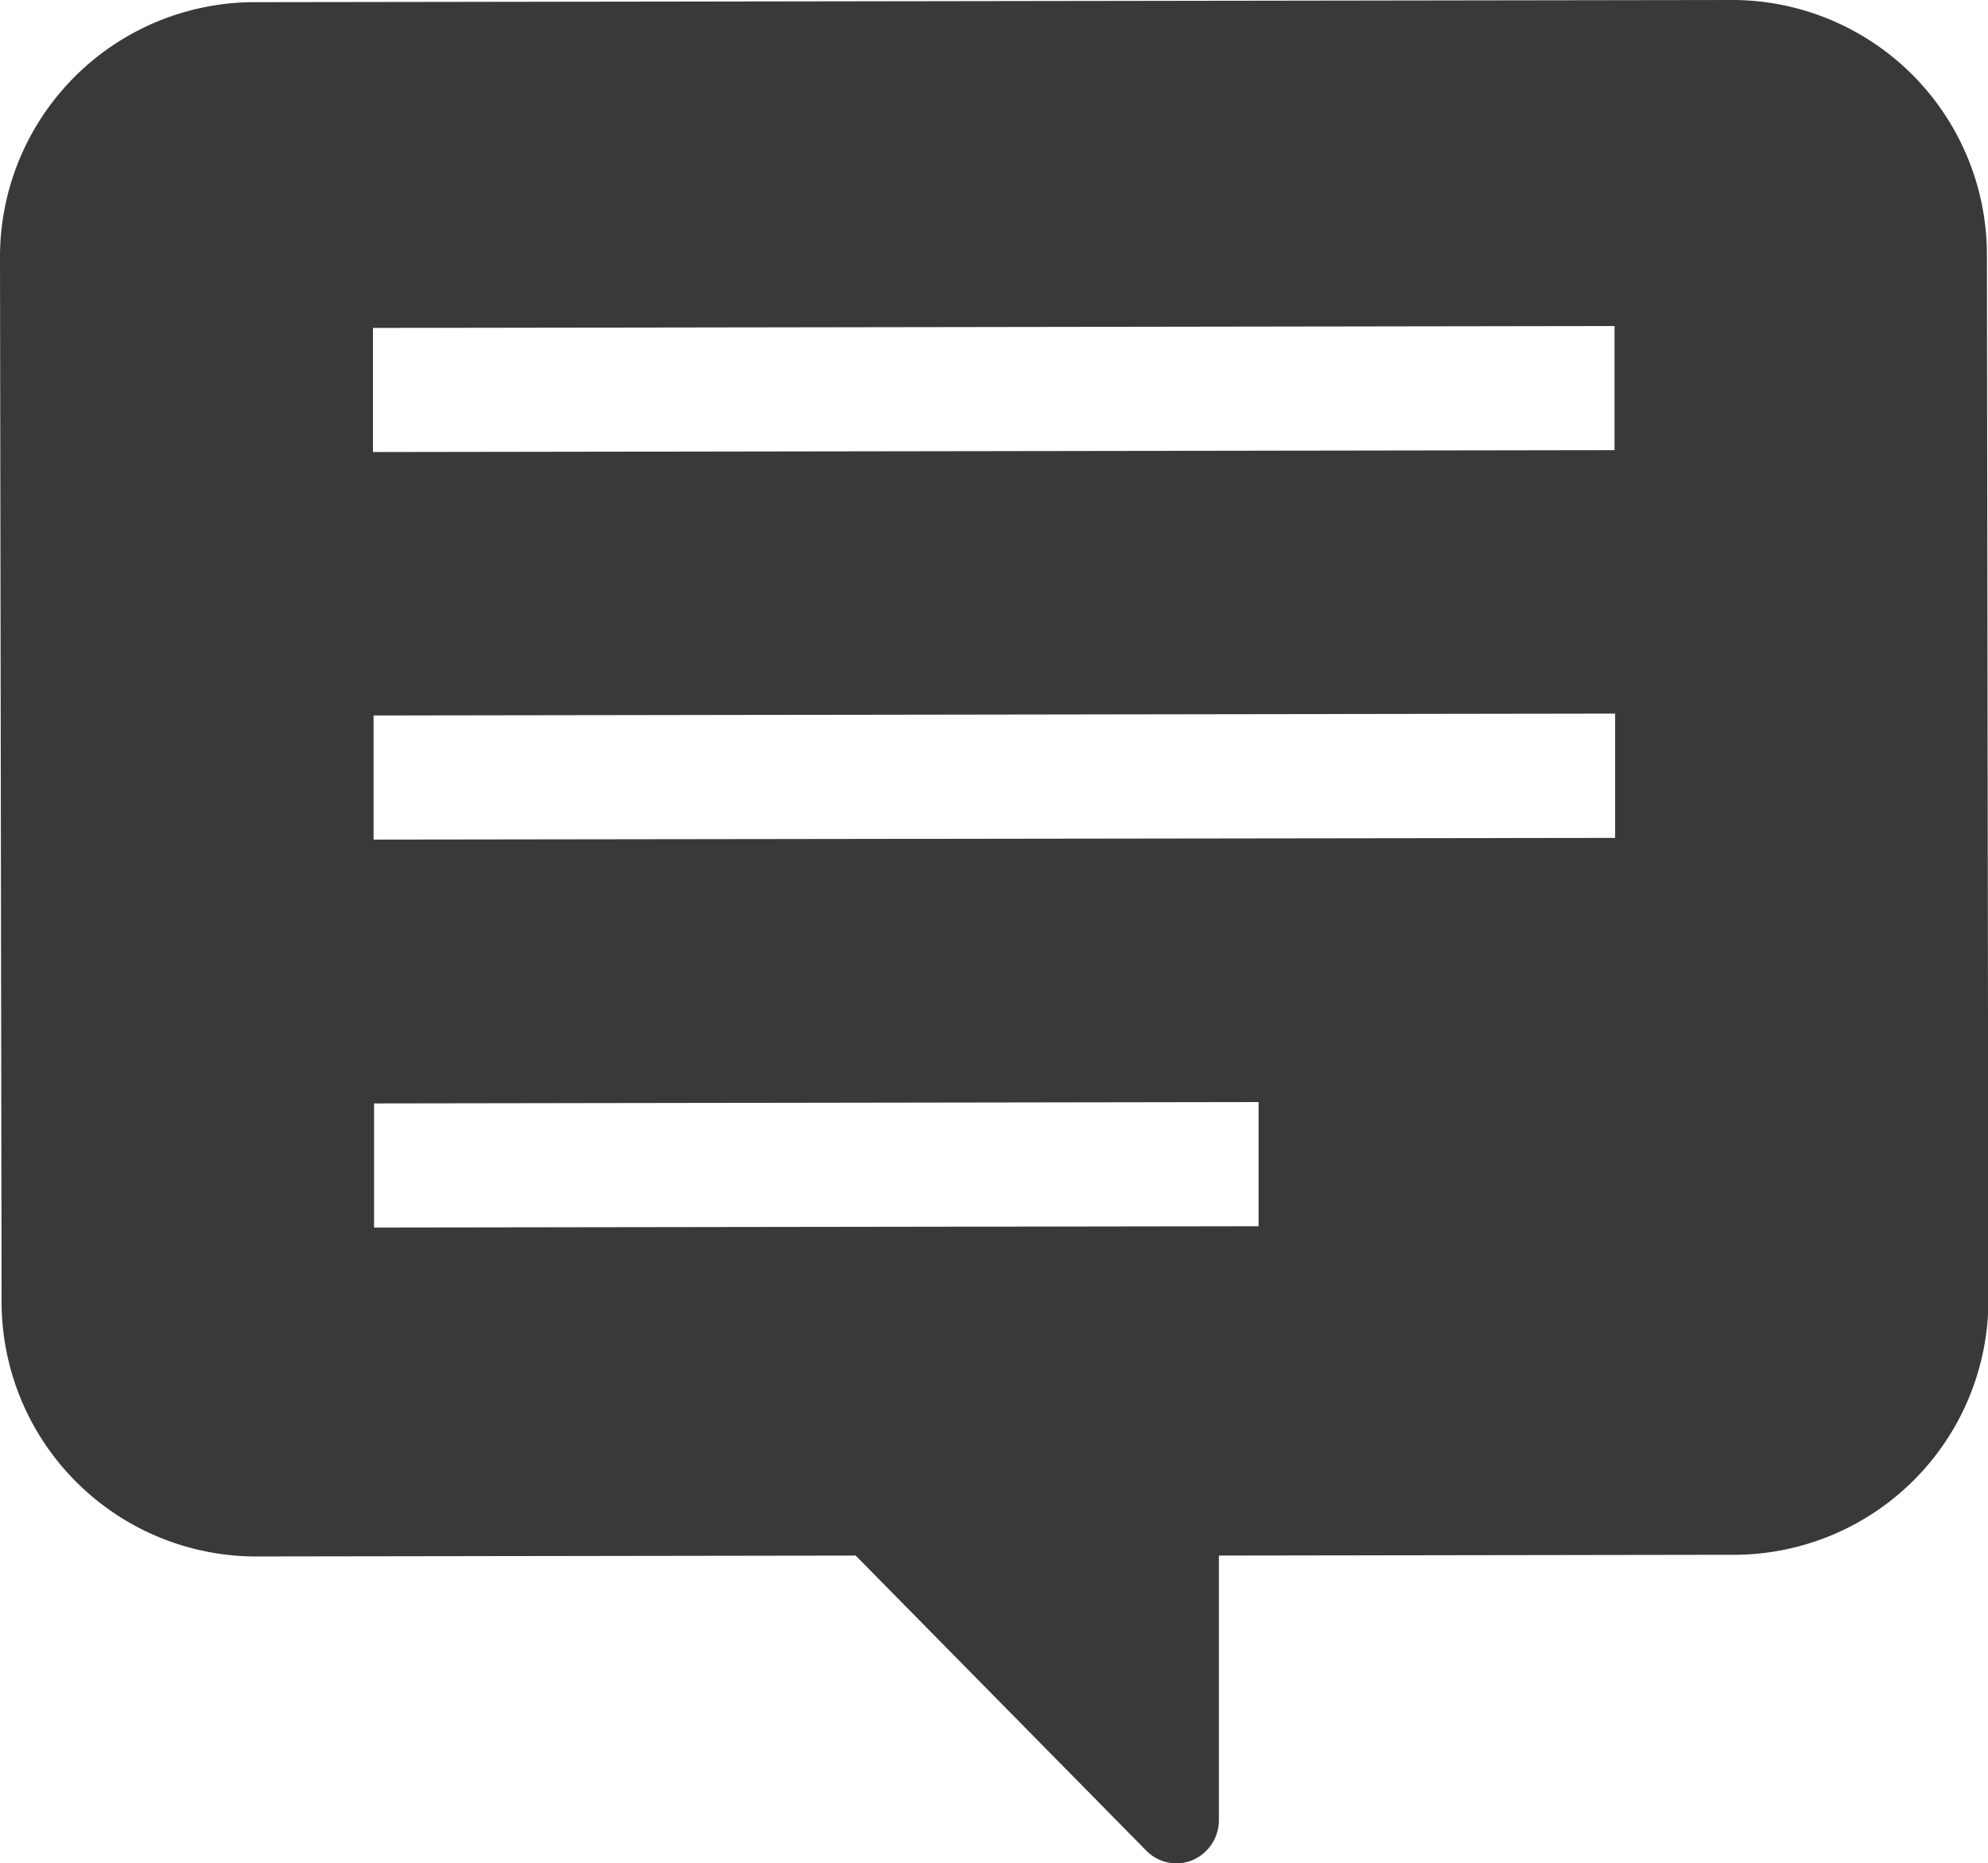 <svg xmlns="http://www.w3.org/2000/svg" width="20.004" height="18.748" viewBox="0 0 20.004 18.748">
  <g id="グループ_5165" data-name="グループ 5165" transform="translate(-763.499 -69.468)">
    <path id="パス_1951" data-name="パス 1951" d="M780.952,69.468l-14.924.022a2.564,2.564,0,0,0-2.529,2.583l.016,10.483a2.563,2.563,0,0,0,2.536,2.575l6.058-.009,2.92,2.965a.425.425,0,0,0,.47.1.438.438,0,0,0,.265-.406l0-2.659,5.215-.008a2.563,2.563,0,0,0,2.528-2.583l-.015-10.483A2.565,2.565,0,0,0,780.952,69.468Zm-13.7,4.549,0-1.249,12.493-.019,0,1.249Zm.006,3.9,0-1.249,12.493-.019V77.9Zm8.905,2.641,0,1.25-8.9.013,0-1.249Z" fill="#393939"/>
  </g>
</svg>
